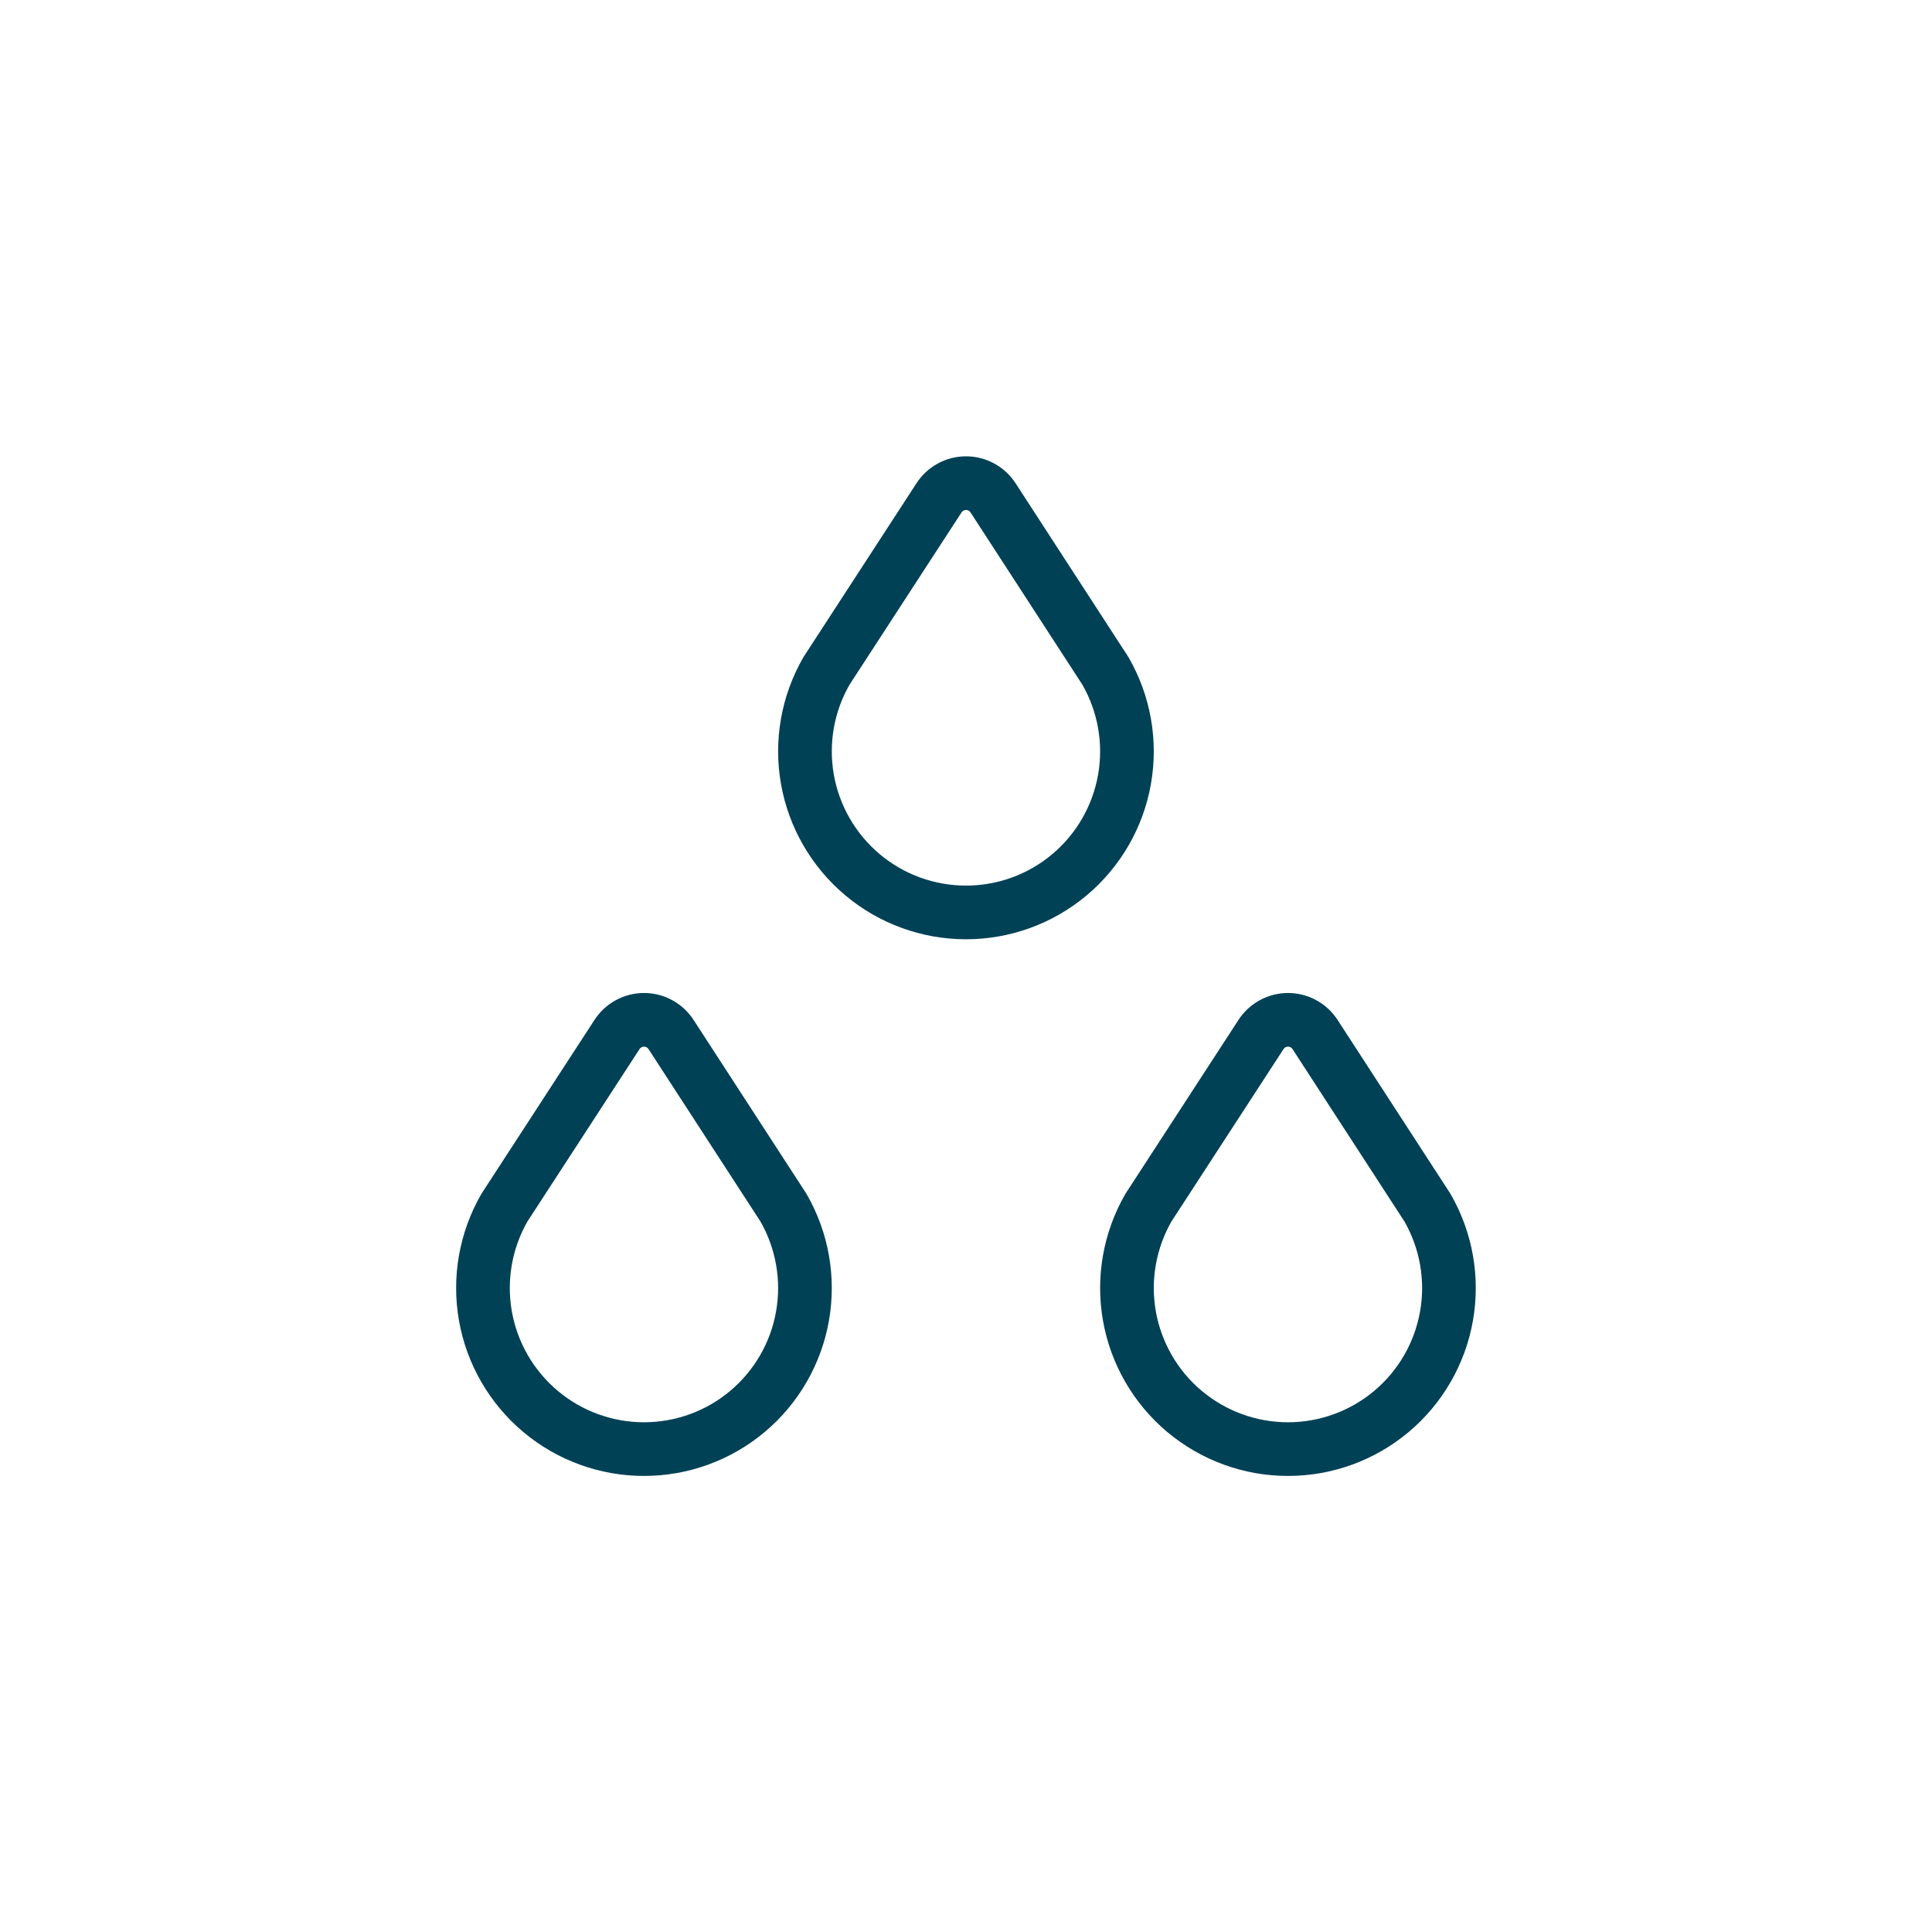 <?xml version="1.0" encoding="UTF-8"?> <svg xmlns="http://www.w3.org/2000/svg" width="72" height="72" viewBox="0 0 72 72" fill="none"> <rect width="72" height="72" fill="white"></rect> <g clip-path="url(#clip0_202_97)"> <path d="M20.144 52.6C21.224 53.507 22.59 54.004 24 54.004C25.41 54.004 26.776 53.507 27.856 52.6C28.936 51.693 29.662 50.435 29.907 49.046C30.152 47.657 29.9 46.226 29.196 45.004L25.006 38.55C24.897 38.383 24.748 38.246 24.572 38.151C24.397 38.056 24.201 38.006 24.001 38.006C23.801 38.006 23.605 38.056 23.43 38.151C23.254 38.246 23.105 38.383 22.996 38.55L18.8 45.004C18.096 46.226 17.845 47.657 18.09 49.046C18.336 50.435 19.064 51.693 20.144 52.6Z" stroke="#004156" stroke-width="2" stroke-linecap="round" stroke-linejoin="round"></path> <path d="M44.144 52.6C45.224 53.507 46.59 54.004 48 54.004C49.41 54.004 50.776 53.507 51.856 52.6C52.936 51.693 53.662 50.435 53.907 49.046C54.152 47.657 53.9 46.226 53.196 45.004L49.006 38.55C48.897 38.383 48.748 38.246 48.572 38.151C48.397 38.056 48.2 38.006 48.001 38.006C47.801 38.006 47.605 38.056 47.429 38.151C47.254 38.246 47.105 38.383 46.996 38.55L42.8 45.004C42.096 46.226 41.845 47.657 42.09 49.046C42.336 50.435 43.062 51.693 44.142 52.6H44.144Z" stroke="#004156" stroke-width="2" stroke-linecap="round" stroke-linejoin="round"></path> <path d="M32.144 32.6C33.224 33.507 34.59 34.004 36 34.004C37.41 34.004 38.776 33.507 39.856 32.6C40.936 31.693 41.662 30.435 41.907 29.046C42.152 27.657 41.9 26.226 41.196 25.004L37.006 18.55C36.897 18.383 36.748 18.246 36.572 18.151C36.397 18.055 36.2 18.006 36.001 18.006C35.801 18.006 35.605 18.055 35.429 18.151C35.254 18.246 35.105 18.383 34.996 18.55L30.8 25.004C30.096 26.226 29.845 27.657 30.09 29.046C30.336 30.435 31.064 31.693 32.144 32.6Z" stroke="#004156" stroke-width="2" stroke-linecap="round" stroke-linejoin="round"></path> </g> <defs> <clipPath id="clip0_202_97"> <rect width="48" height="48" fill="white" transform="translate(12 12)"></rect> </clipPath> </defs> </svg> 